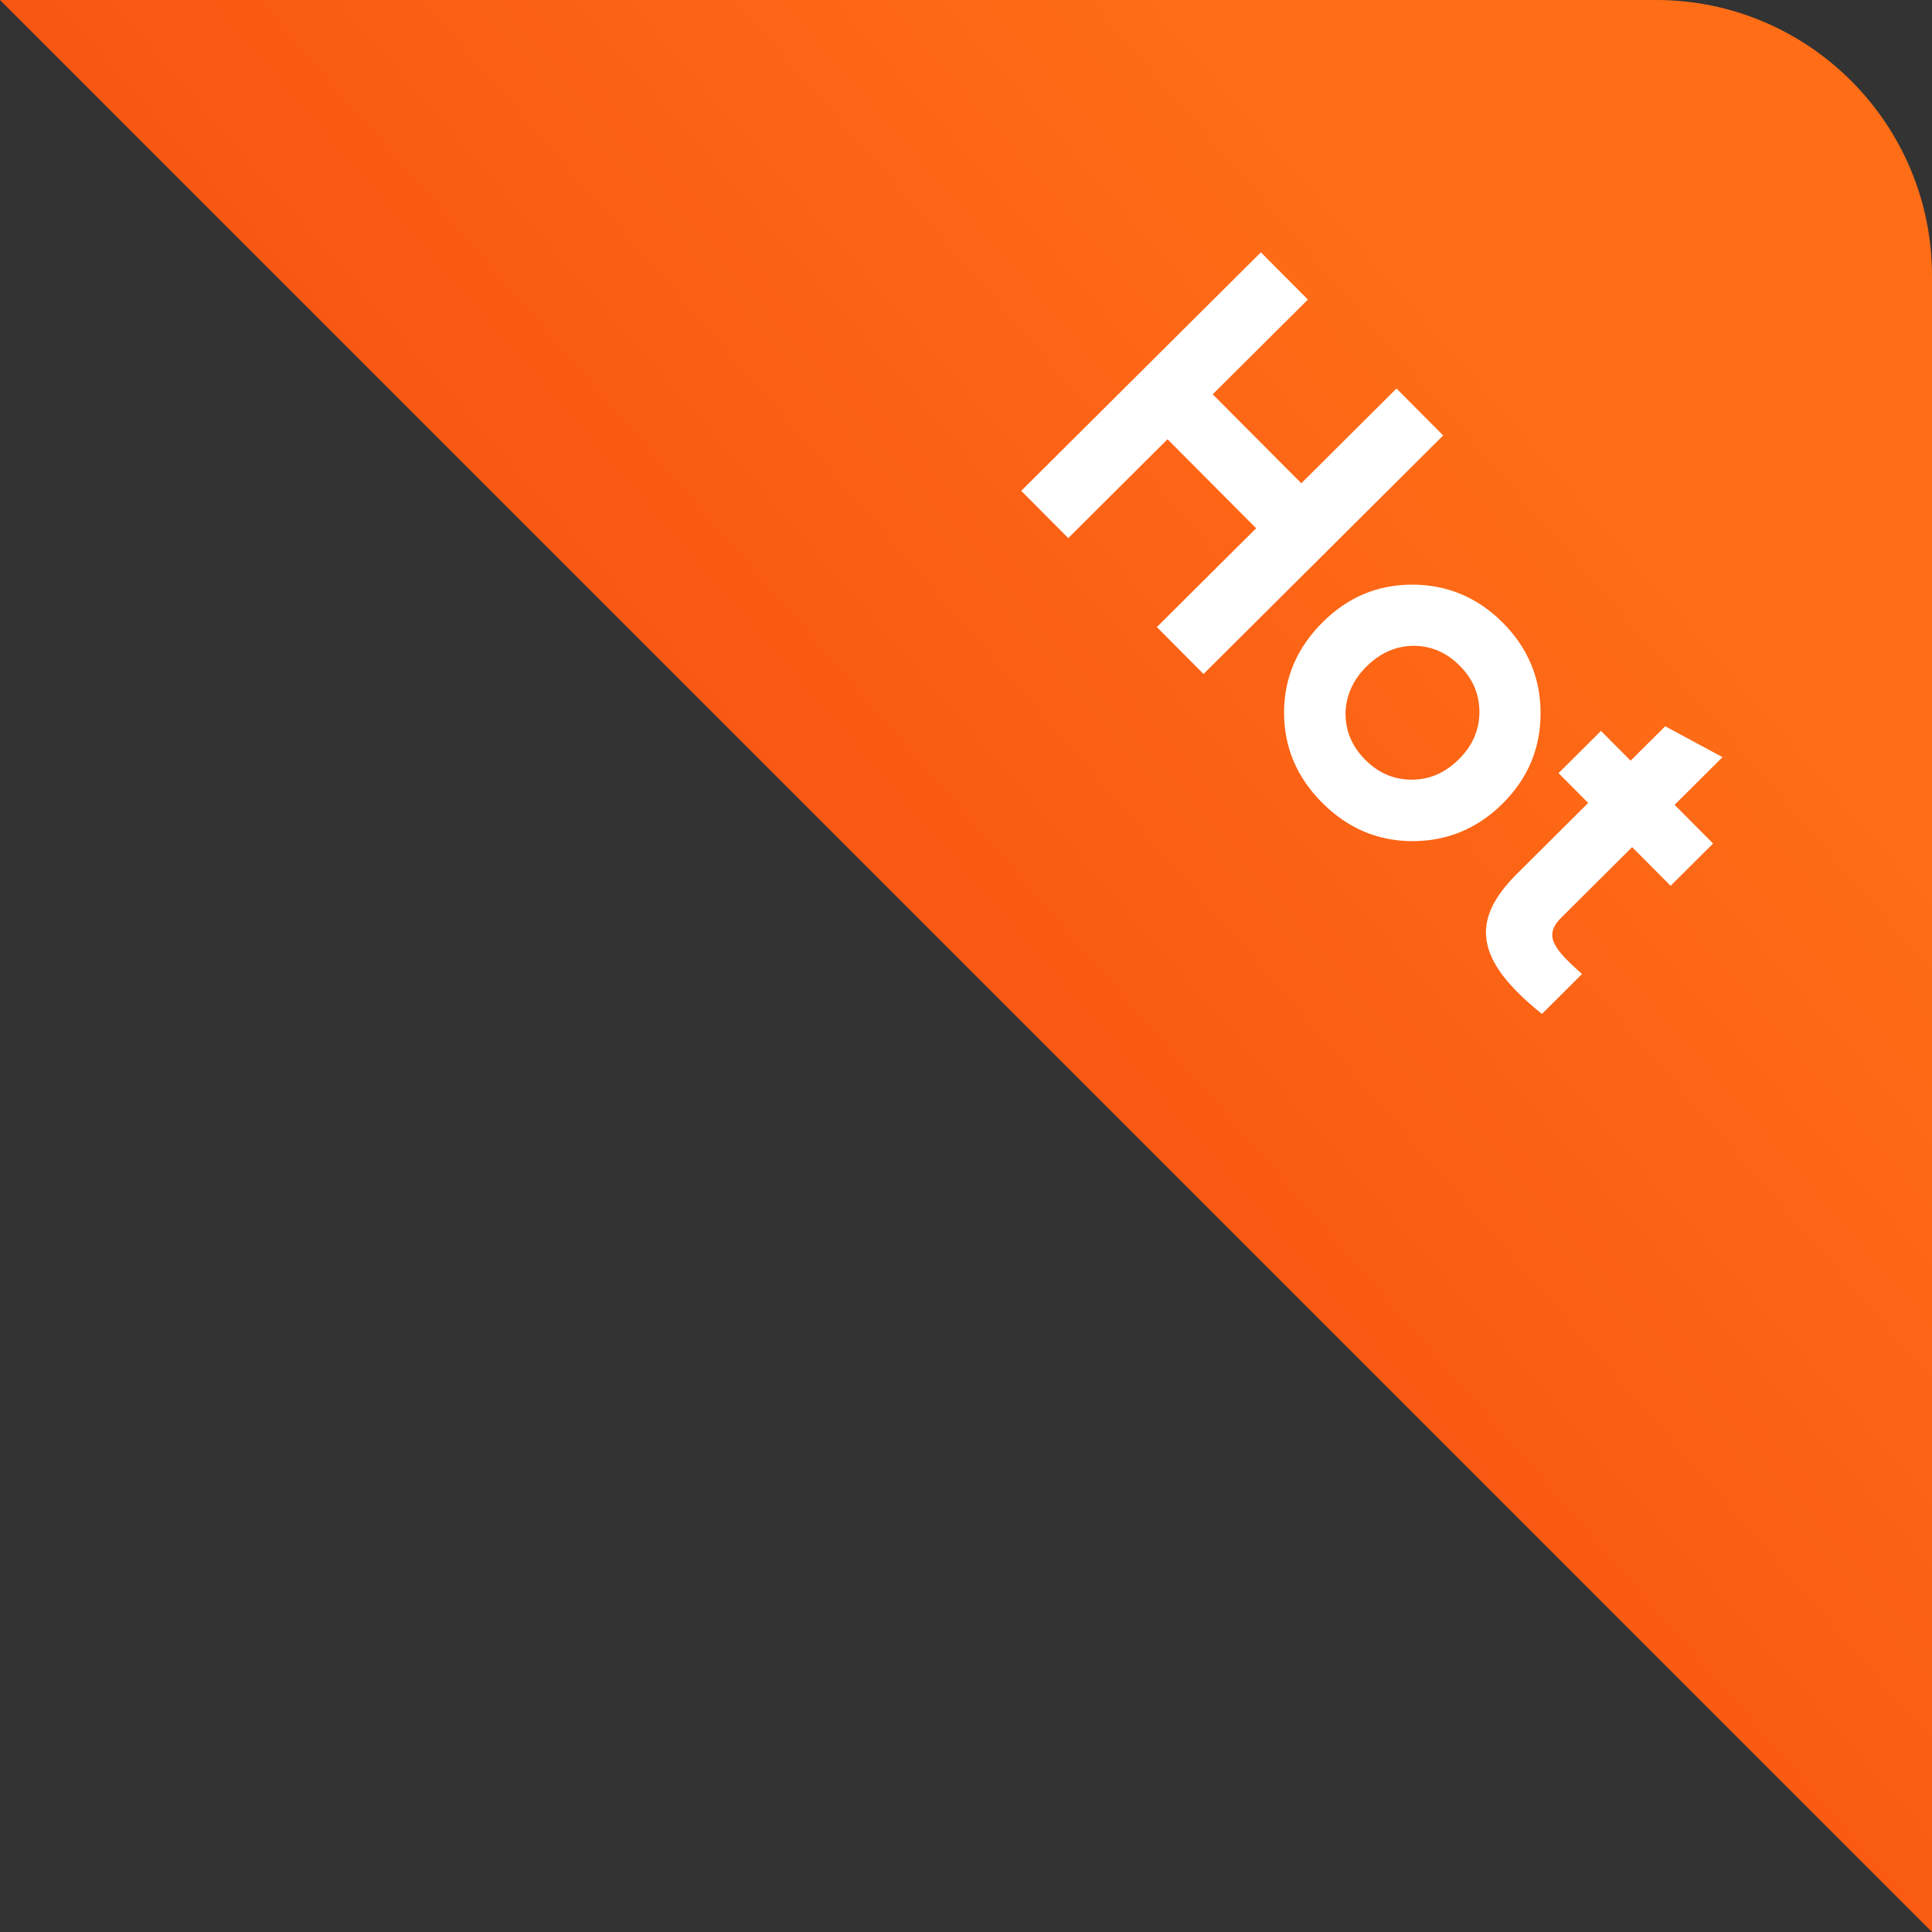 <svg width="56" height="56" viewBox="0 0 56 56" fill="none" xmlns="http://www.w3.org/2000/svg">
<rect x="0" y="0" width="56" height="56" fill="#333333" stroke="none"/>
<path d="M48 0H0L56 56V8C56 3.582 52.418 0 48 0Z" fill="url(#paint0_linear_1_12921)"/>
<path d="M37.719 14.008L40.478 11.262L41.831 12.622L34.885 19.536L33.532 18.176L36.41 15.312L33.842 12.732L30.964 15.597L29.601 14.227L36.547 7.314L37.91 8.683L35.151 11.429L37.719 14.008ZM40.933 24.381C39.923 24.378 39.053 24 38.322 23.266C37.591 22.532 37.217 21.66 37.219 20.65C37.222 19.64 37.6 18.77 38.334 18.039C39.068 17.308 39.931 16.944 40.94 16.946C41.95 16.948 42.83 17.317 43.561 18.051C44.292 18.785 44.656 19.667 44.654 20.677C44.652 21.687 44.293 22.557 43.559 23.288C42.825 24.019 41.943 24.383 40.933 24.381ZM39.001 20.674C39 21.189 39.187 21.635 39.572 22.022C39.958 22.409 40.403 22.598 40.917 22.599C41.432 22.6 41.888 22.403 42.285 22.008C42.682 21.613 42.881 21.158 42.882 20.643C42.883 20.128 42.696 19.683 42.311 19.296C41.926 18.909 41.481 18.72 40.966 18.718C40.461 18.727 40.005 18.924 39.608 19.319C39.211 19.714 39.012 20.169 39.001 20.674ZM49.655 24.45L48.424 25.675L47.308 24.554L45.245 26.608C44.709 27.142 45.084 27.538 45.855 28.233L44.694 29.389C42.747 27.83 42.611 26.681 43.97 25.328L46.034 23.274L45.175 22.41L46.405 21.186L47.264 22.049L48.267 21.051L49.928 21.946L48.539 23.329L49.655 24.45Z" fill="white"/>
<defs>
<linearGradient id="paint0_linear_1_12921" x1="30.154" y1="-6.157" x2="-20.504" y2="37.797" gradientUnits="userSpaceOnUse">
<stop stop-color="#FF6E17"/>
<stop offset="1" stop-color="#EC330B"/>
</linearGradient>
</defs>
</svg>
